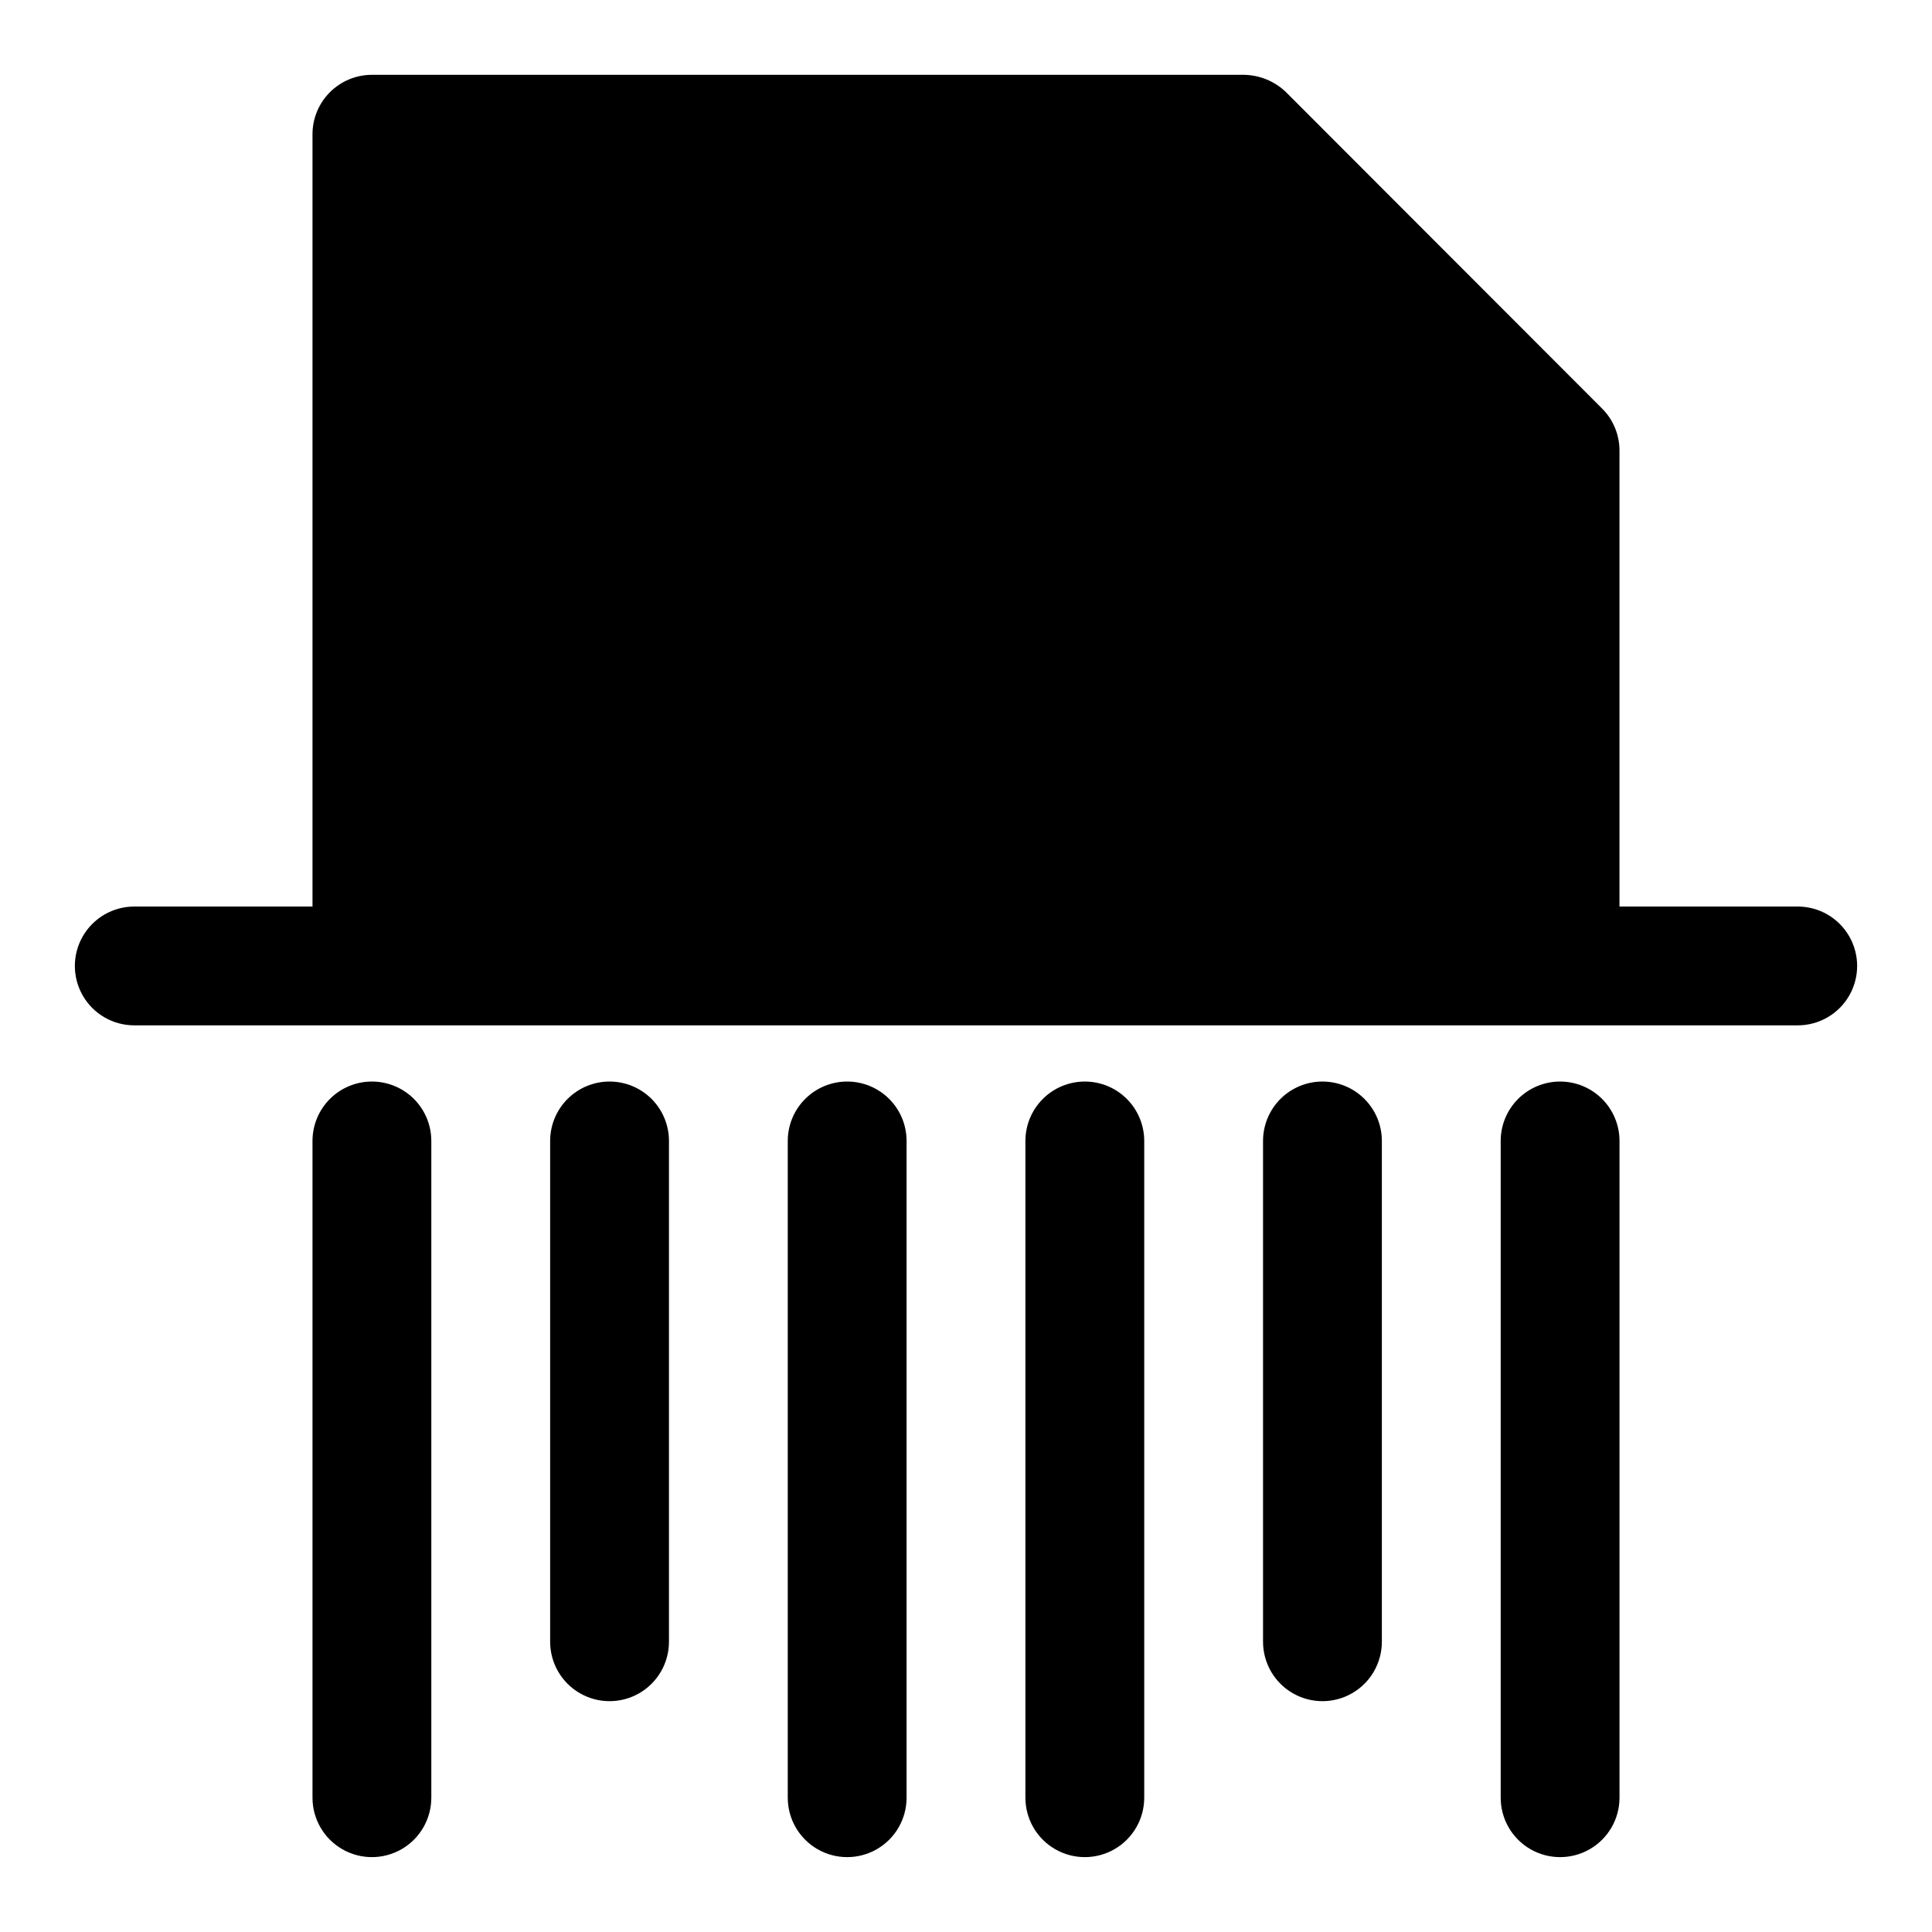 <?xml version="1.0" encoding="UTF-8"?>
<!-- Uploaded to: ICON Repo, www.iconrepo.com, Generator: ICON Repo Mixer Tools -->
<svg fill="#000000" width="800px" height="800px" version="1.1" viewBox="144 144 512 512" xmlns="http://www.w3.org/2000/svg">
 <g>
  <path d="m620.41 384.25h-47.23v-120.84c0.004-4.195-1.668-8.219-4.644-11.176l-83.758-83.84c-3.027-2.906-7.059-4.543-11.258-4.566h-230.96c-4.176 0-8.18 1.66-11.133 4.613s-4.613 6.957-4.613 11.133v204.67h-47.23c-5.625 0-10.824 3-13.637 7.871s-2.812 10.875 0 15.746 8.012 7.871 13.637 7.871h440.83c5.625 0 10.824-3 13.637-7.871s2.812-10.875 0-15.746-8.012-7.871-13.637-7.871z"/>
  <path d="m242.56 430.62c-4.176 0-8.18 1.66-11.133 4.609-2.953 2.953-4.613 6.957-4.613 11.133v174.05c0 5.625 3.004 10.824 7.875 13.637s10.871 2.812 15.742 0c4.871-2.812 7.871-8.012 7.871-13.637v-174.05c0-4.176-1.656-8.18-4.609-11.133-2.953-2.949-6.957-4.609-11.133-4.609z"/>
  <path d="m305.54 430.62c-4.176 0-8.18 1.66-11.133 4.609-2.953 2.953-4.613 6.957-4.613 11.133v132.72c0 5.625 3 10.824 7.875 13.637 4.871 2.812 10.871 2.812 15.742 0s7.871-8.012 7.871-13.637v-132.72c0-4.176-1.656-8.18-4.609-11.133-2.953-2.949-6.957-4.609-11.133-4.609z"/>
  <path d="m368.51 430.62c-4.176 0-8.18 1.66-11.133 4.609-2.953 2.953-4.613 6.957-4.613 11.133v174.05c0 5.625 3 10.824 7.871 13.637 4.871 2.812 10.875 2.812 15.746 0 4.871-2.812 7.871-8.012 7.871-13.637v-174.05c0-4.176-1.656-8.18-4.609-11.133-2.953-2.949-6.957-4.609-11.133-4.609z"/>
  <path d="m431.49 430.62c-4.176 0-8.184 1.66-11.133 4.609-2.953 2.953-4.613 6.957-4.613 11.133v174.05c0 5.625 3 10.824 7.871 13.637 4.871 2.812 10.875 2.812 15.746 0s7.871-8.012 7.871-13.637v-174.05c0-4.176-1.66-8.18-4.609-11.133-2.953-2.949-6.957-4.609-11.133-4.609z"/>
  <path d="m494.46 430.62c-4.172 0-8.18 1.66-11.133 4.609-2.949 2.953-4.609 6.957-4.609 11.133v132.72c0 5.625 3 10.824 7.871 13.637s10.875 2.812 15.746 0c4.871-2.812 7.871-8.012 7.871-13.637v-132.72c0-4.176-1.66-8.18-4.613-11.133-2.949-2.949-6.957-4.609-11.133-4.609z"/>
  <path d="m557.44 430.62c-4.176 0-8.18 1.66-11.133 4.609-2.949 2.953-4.609 6.957-4.609 11.133v174.05c0 5.625 3 10.824 7.871 13.637s10.875 2.812 15.746 0 7.871-8.012 7.871-13.637v-174.05c0-4.176-1.66-8.18-4.613-11.133-2.953-2.949-6.957-4.609-11.133-4.609z"/>
 </g>
</svg>